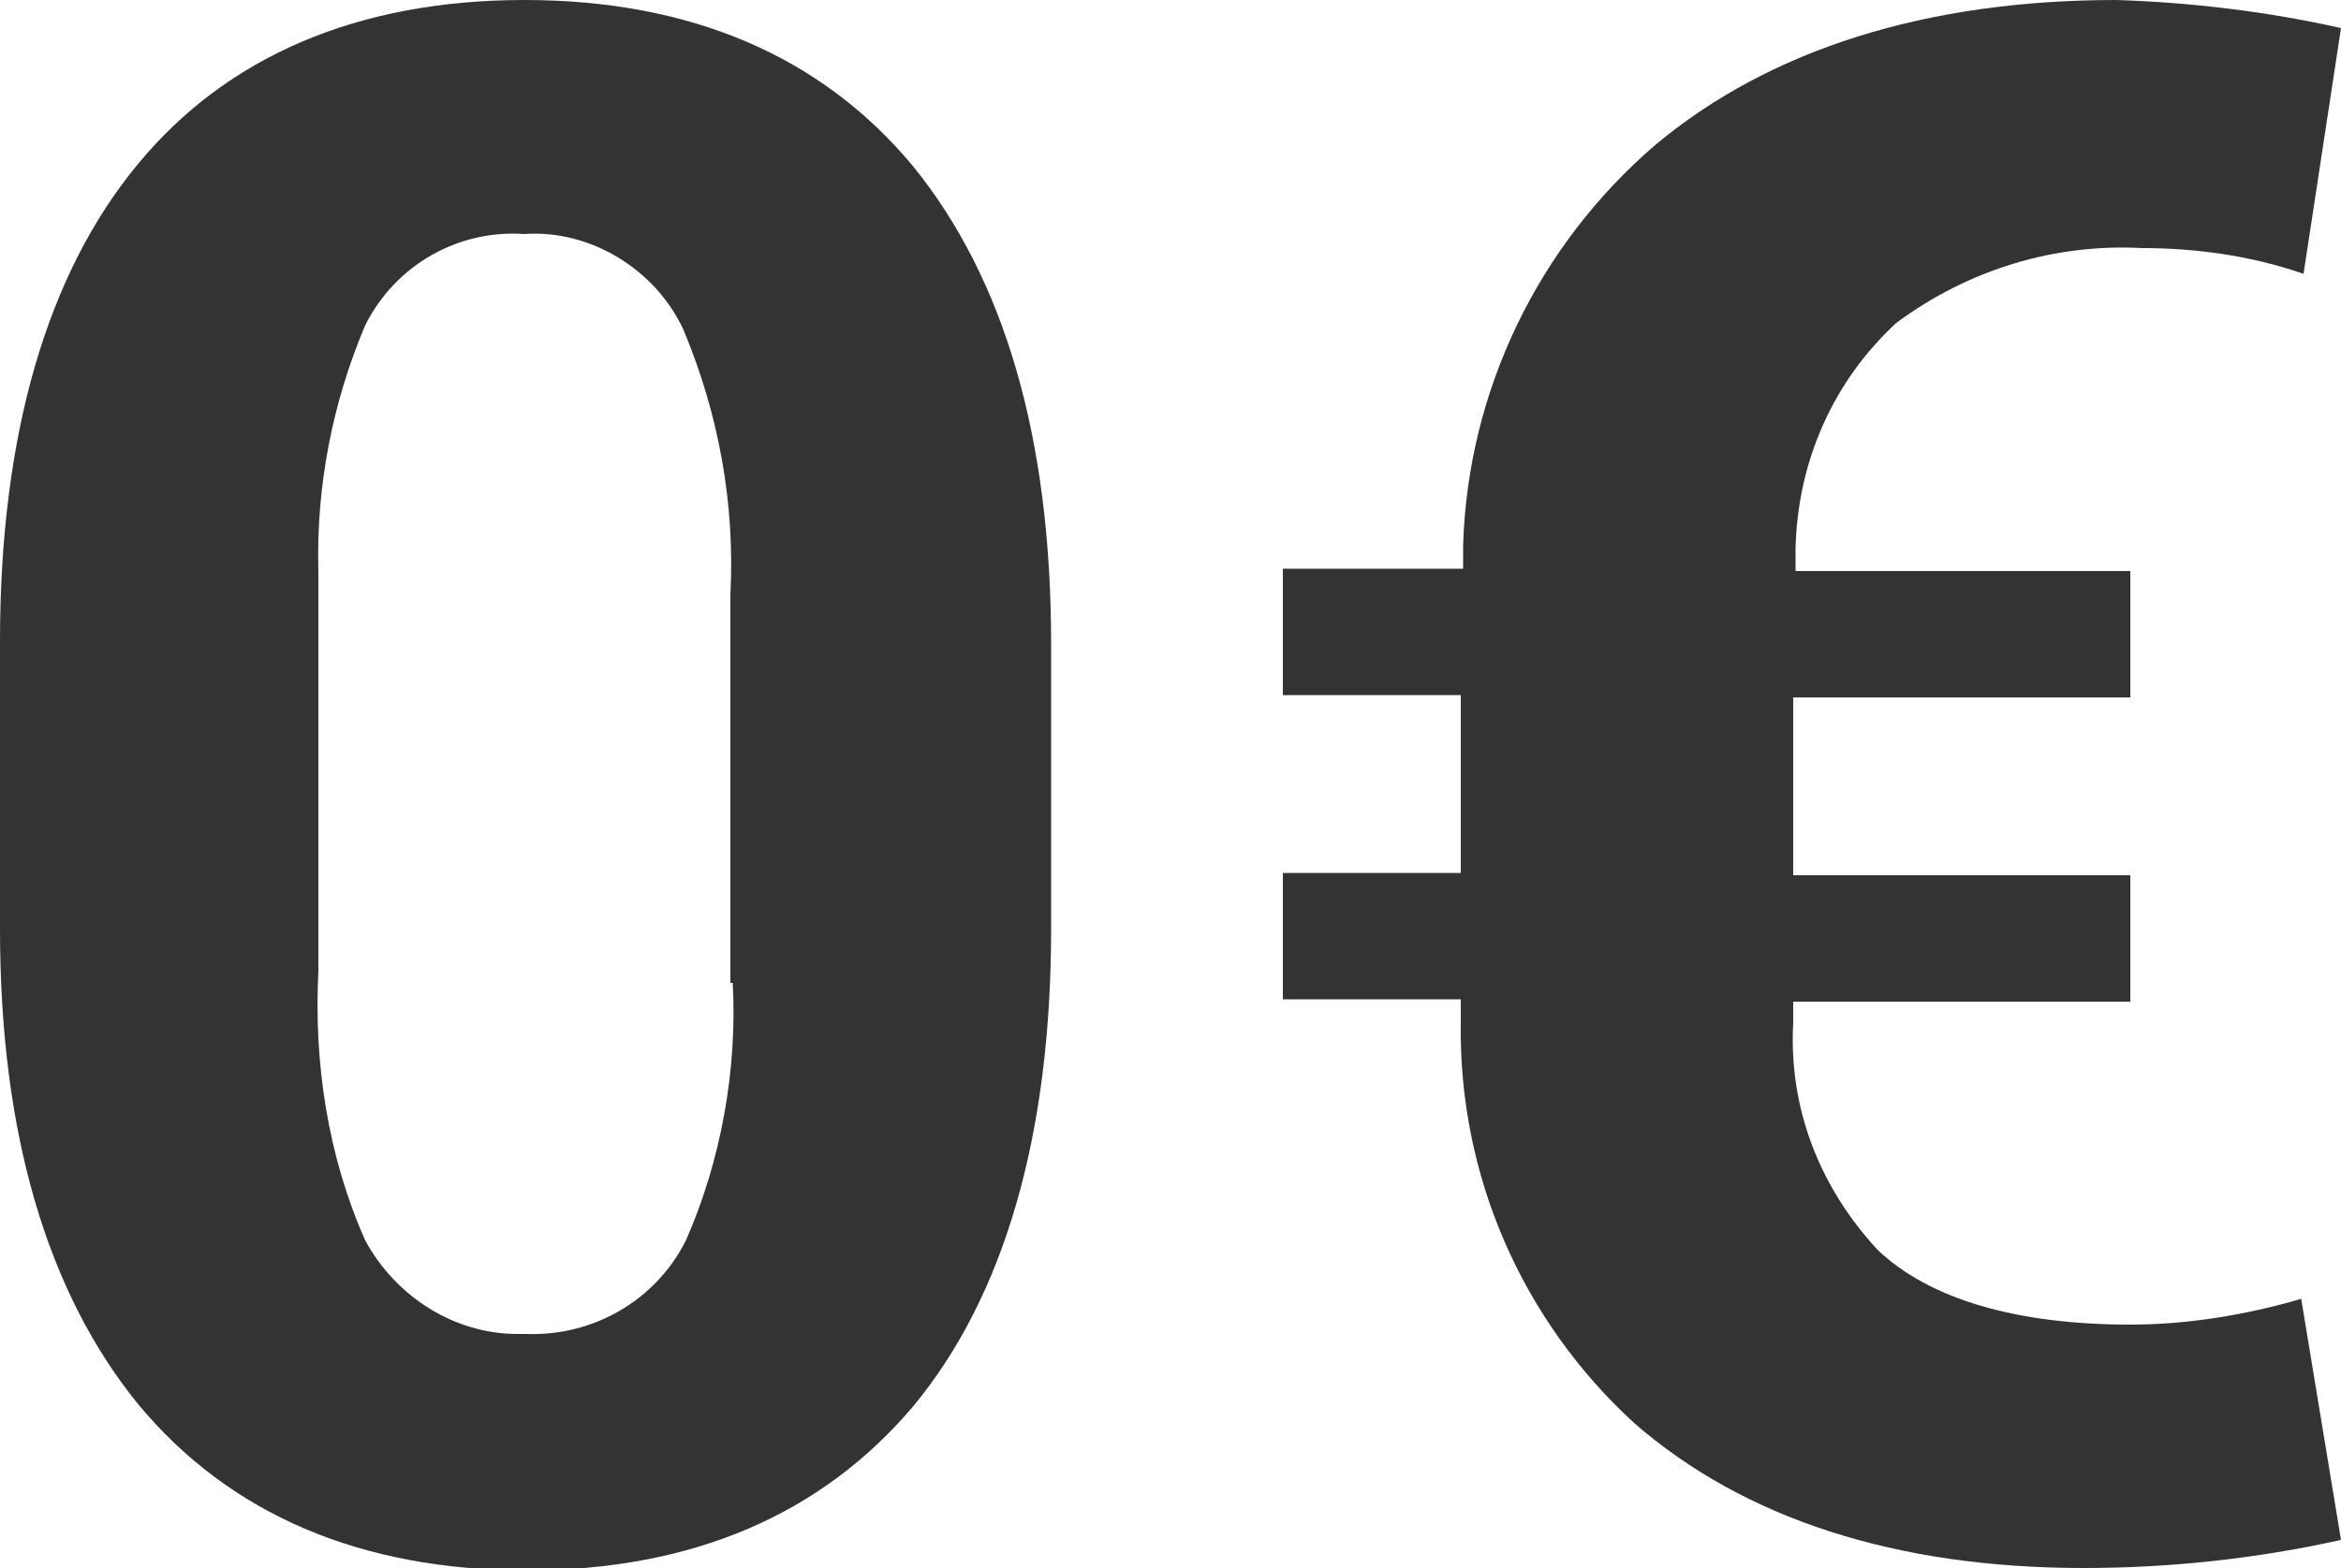<?xml version="1.0" encoding="utf-8"?>
<!-- Generator: Adobe Illustrator 24.0.2, SVG Export Plug-In . SVG Version: 6.00 Build 0)  -->
<svg version="1.1" id="Calque_1" xmlns="http://www.w3.org/2000/svg" xmlns:xlink="http://www.w3.org/1999/xlink" x="0px" y="0px"
	 viewBox="0 0 100 67" style="enable-background:new 0 0 100 67;" xml:space="preserve">
<style type="text/css">
	.st0{fill:#333333;}
</style>
<path class="st0" d="M22.4,0C22.4,0,22.4,0,22.4,0C15.3,0,9.7,2.4,5.9,7C2,11.7,0,18.6,0,27.4v12.3C0,48.4,2,55.2,5.9,60
	c3.9,4.7,9.5,7.1,16.6,7.1c0,0,0,0,0,0c7.1,0,12.6-2.4,16.5-7c3.9-4.7,5.9-11.6,5.9-20.4l0-12.2c0-8.8-2-15.6-5.9-20.4
	C35.1,2.4,29.5,0,22.4,0z M31.3,42c0.2,3.7-0.5,7.6-2,11c-1.3,2.6-4,4.1-6.8,4c-0.1,0-0.2,0-0.4,0c-2.7,0-5.2-1.6-6.5-4
	c-1.6-3.6-2.2-7.6-2-11.5l0-17.1c-0.1-3.6,0.6-7.2,2-10.5c1.3-2.6,4-4.1,6.8-3.9c2.8-0.2,5.6,1.5,6.8,4.1c1.5,3.6,2.2,7.4,2,11.3V42
	z"/>
<path class="st0" d="M98.3,55.5c-2.4,0.7-4.9,1.1-7.3,1.1c-4.9,0-8.6-1.1-10.8-3.2c-2.5-2.7-3.8-6.1-3.6-9.7l0-0.9H91v-5.4H76.6
	v-7.6H91v-5.4H76.7l0-1c0.1-3.7,1.6-7.1,4.3-9.6c3.1-2.3,6.8-3.4,10.5-3.2c2.2,0,4.6,0.3,6.9,1.1L100,1.2c-3.1-0.7-6.4-1.1-9.6-1.2
	c-8.1,0-14.8,2.1-19.7,6.2c-5,4.3-8,10.5-8.2,17.1l0,1h-7.7v5.4h7.6v7.6h-7.6v5.4h7.6l0,1c-0.1,6.5,2.6,12.7,7.4,17.1
	C74.5,64.9,81,67,89,67c3.7,0,7.4-0.4,11-1.2L98.3,55.5z"/>
</svg>
